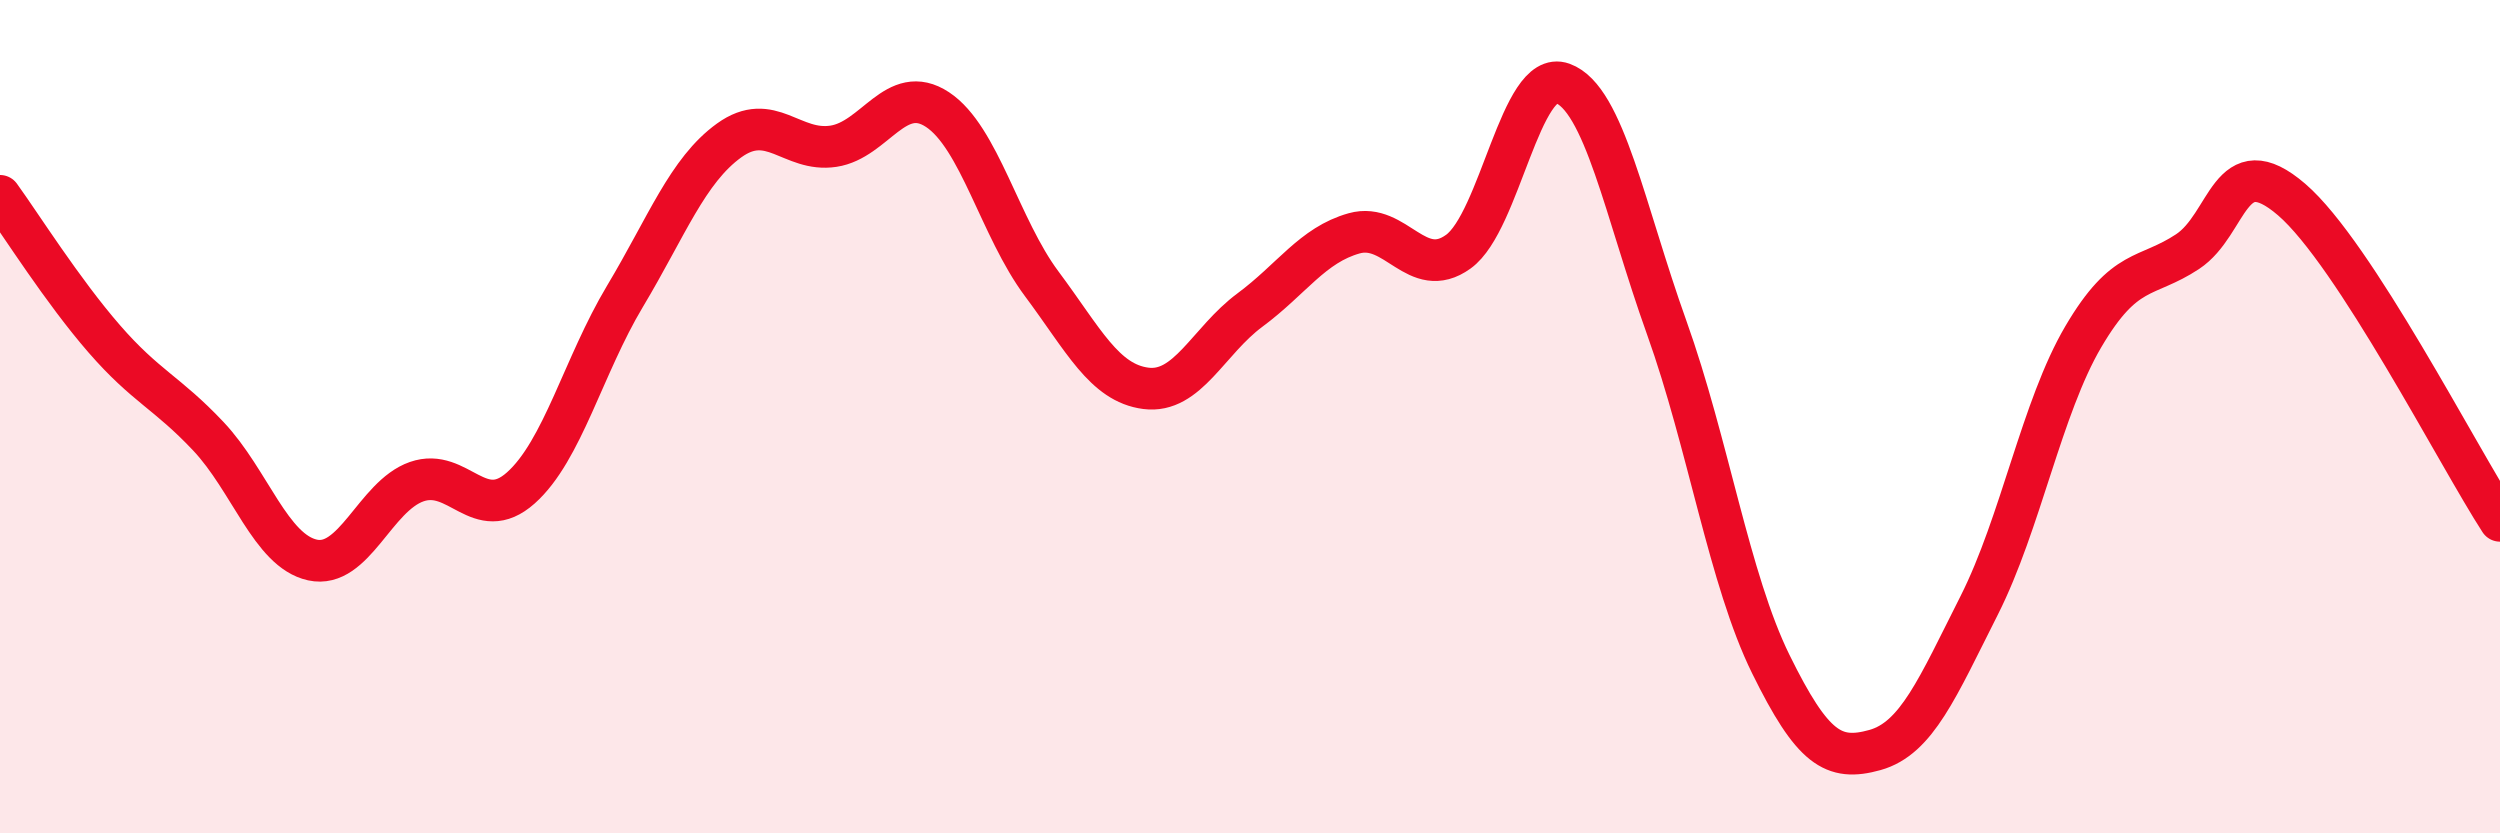 
    <svg width="60" height="20" viewBox="0 0 60 20" xmlns="http://www.w3.org/2000/svg">
      <path
        d="M 0,4.7 C 0.5,5.39 1.5,6.98 2.5,8.13 C 3.5,9.28 4,9.41 5,10.47 C 6,11.53 6.5,13.22 7.5,13.44 C 8.5,13.66 9,11.91 10,11.56 C 11,11.21 11.5,12.6 12.5,11.71 C 13.5,10.82 14,8.78 15,7.11 C 16,5.44 16.5,4.09 17.5,3.37 C 18.5,2.65 19,3.66 20,3.51 C 21,3.36 21.5,1.97 22.5,2.63 C 23.5,3.29 24,5.47 25,6.81 C 26,8.15 26.5,9.19 27.5,9.32 C 28.5,9.45 29,8.18 30,7.44 C 31,6.7 31.5,5.88 32.5,5.6 C 33.5,5.32 34,6.76 35,6.04 C 36,5.32 36.5,1.64 37.5,2 C 38.5,2.36 39,5.07 40,7.86 C 41,10.65 41.5,13.91 42.5,15.94 C 43.5,17.97 44,18.28 45,18 C 46,17.72 46.5,16.51 47.5,14.53 C 48.5,12.55 49,9.78 50,8.08 C 51,6.38 51.5,6.7 52.5,6.04 C 53.5,5.38 53.5,3.5 55,4.79 C 56.5,6.08 59,10.96 60,12.5L60 20L0 20Z"
        fill="#EB0A25"
        opacity="0.1"
        stroke-linecap="round"
        stroke-linejoin="round"
      />
      <path
        d="M 0,4.7 C 0.5,5.39 1.5,6.98 2.5,8.13 C 3.5,9.28 4,9.41 5,10.47 C 6,11.53 6.5,13.22 7.5,13.44 C 8.5,13.66 9,11.91 10,11.56 C 11,11.21 11.5,12.6 12.5,11.71 C 13.5,10.82 14,8.78 15,7.11 C 16,5.44 16.5,4.09 17.5,3.37 C 18.5,2.65 19,3.66 20,3.51 C 21,3.36 21.5,1.97 22.5,2.63 C 23.5,3.29 24,5.47 25,6.81 C 26,8.15 26.5,9.19 27.5,9.32 C 28.5,9.45 29,8.18 30,7.44 C 31,6.7 31.5,5.88 32.5,5.6 C 33.5,5.32 34,6.76 35,6.04 C 36,5.32 36.5,1.64 37.5,2 C 38.5,2.36 39,5.07 40,7.86 C 41,10.65 41.5,13.91 42.5,15.94 C 43.5,17.97 44,18.28 45,18 C 46,17.72 46.5,16.51 47.5,14.53 C 48.5,12.55 49,9.78 50,8.08 C 51,6.38 51.5,6.7 52.5,6.04 C 53.5,5.38 53.5,3.5 55,4.79 C 56.5,6.08 59,10.96 60,12.5"
        stroke="#EB0A25"
        stroke-width="1"
        fill="none"
        stroke-linecap="round"
        stroke-linejoin="round"
      />
    </svg>
  
